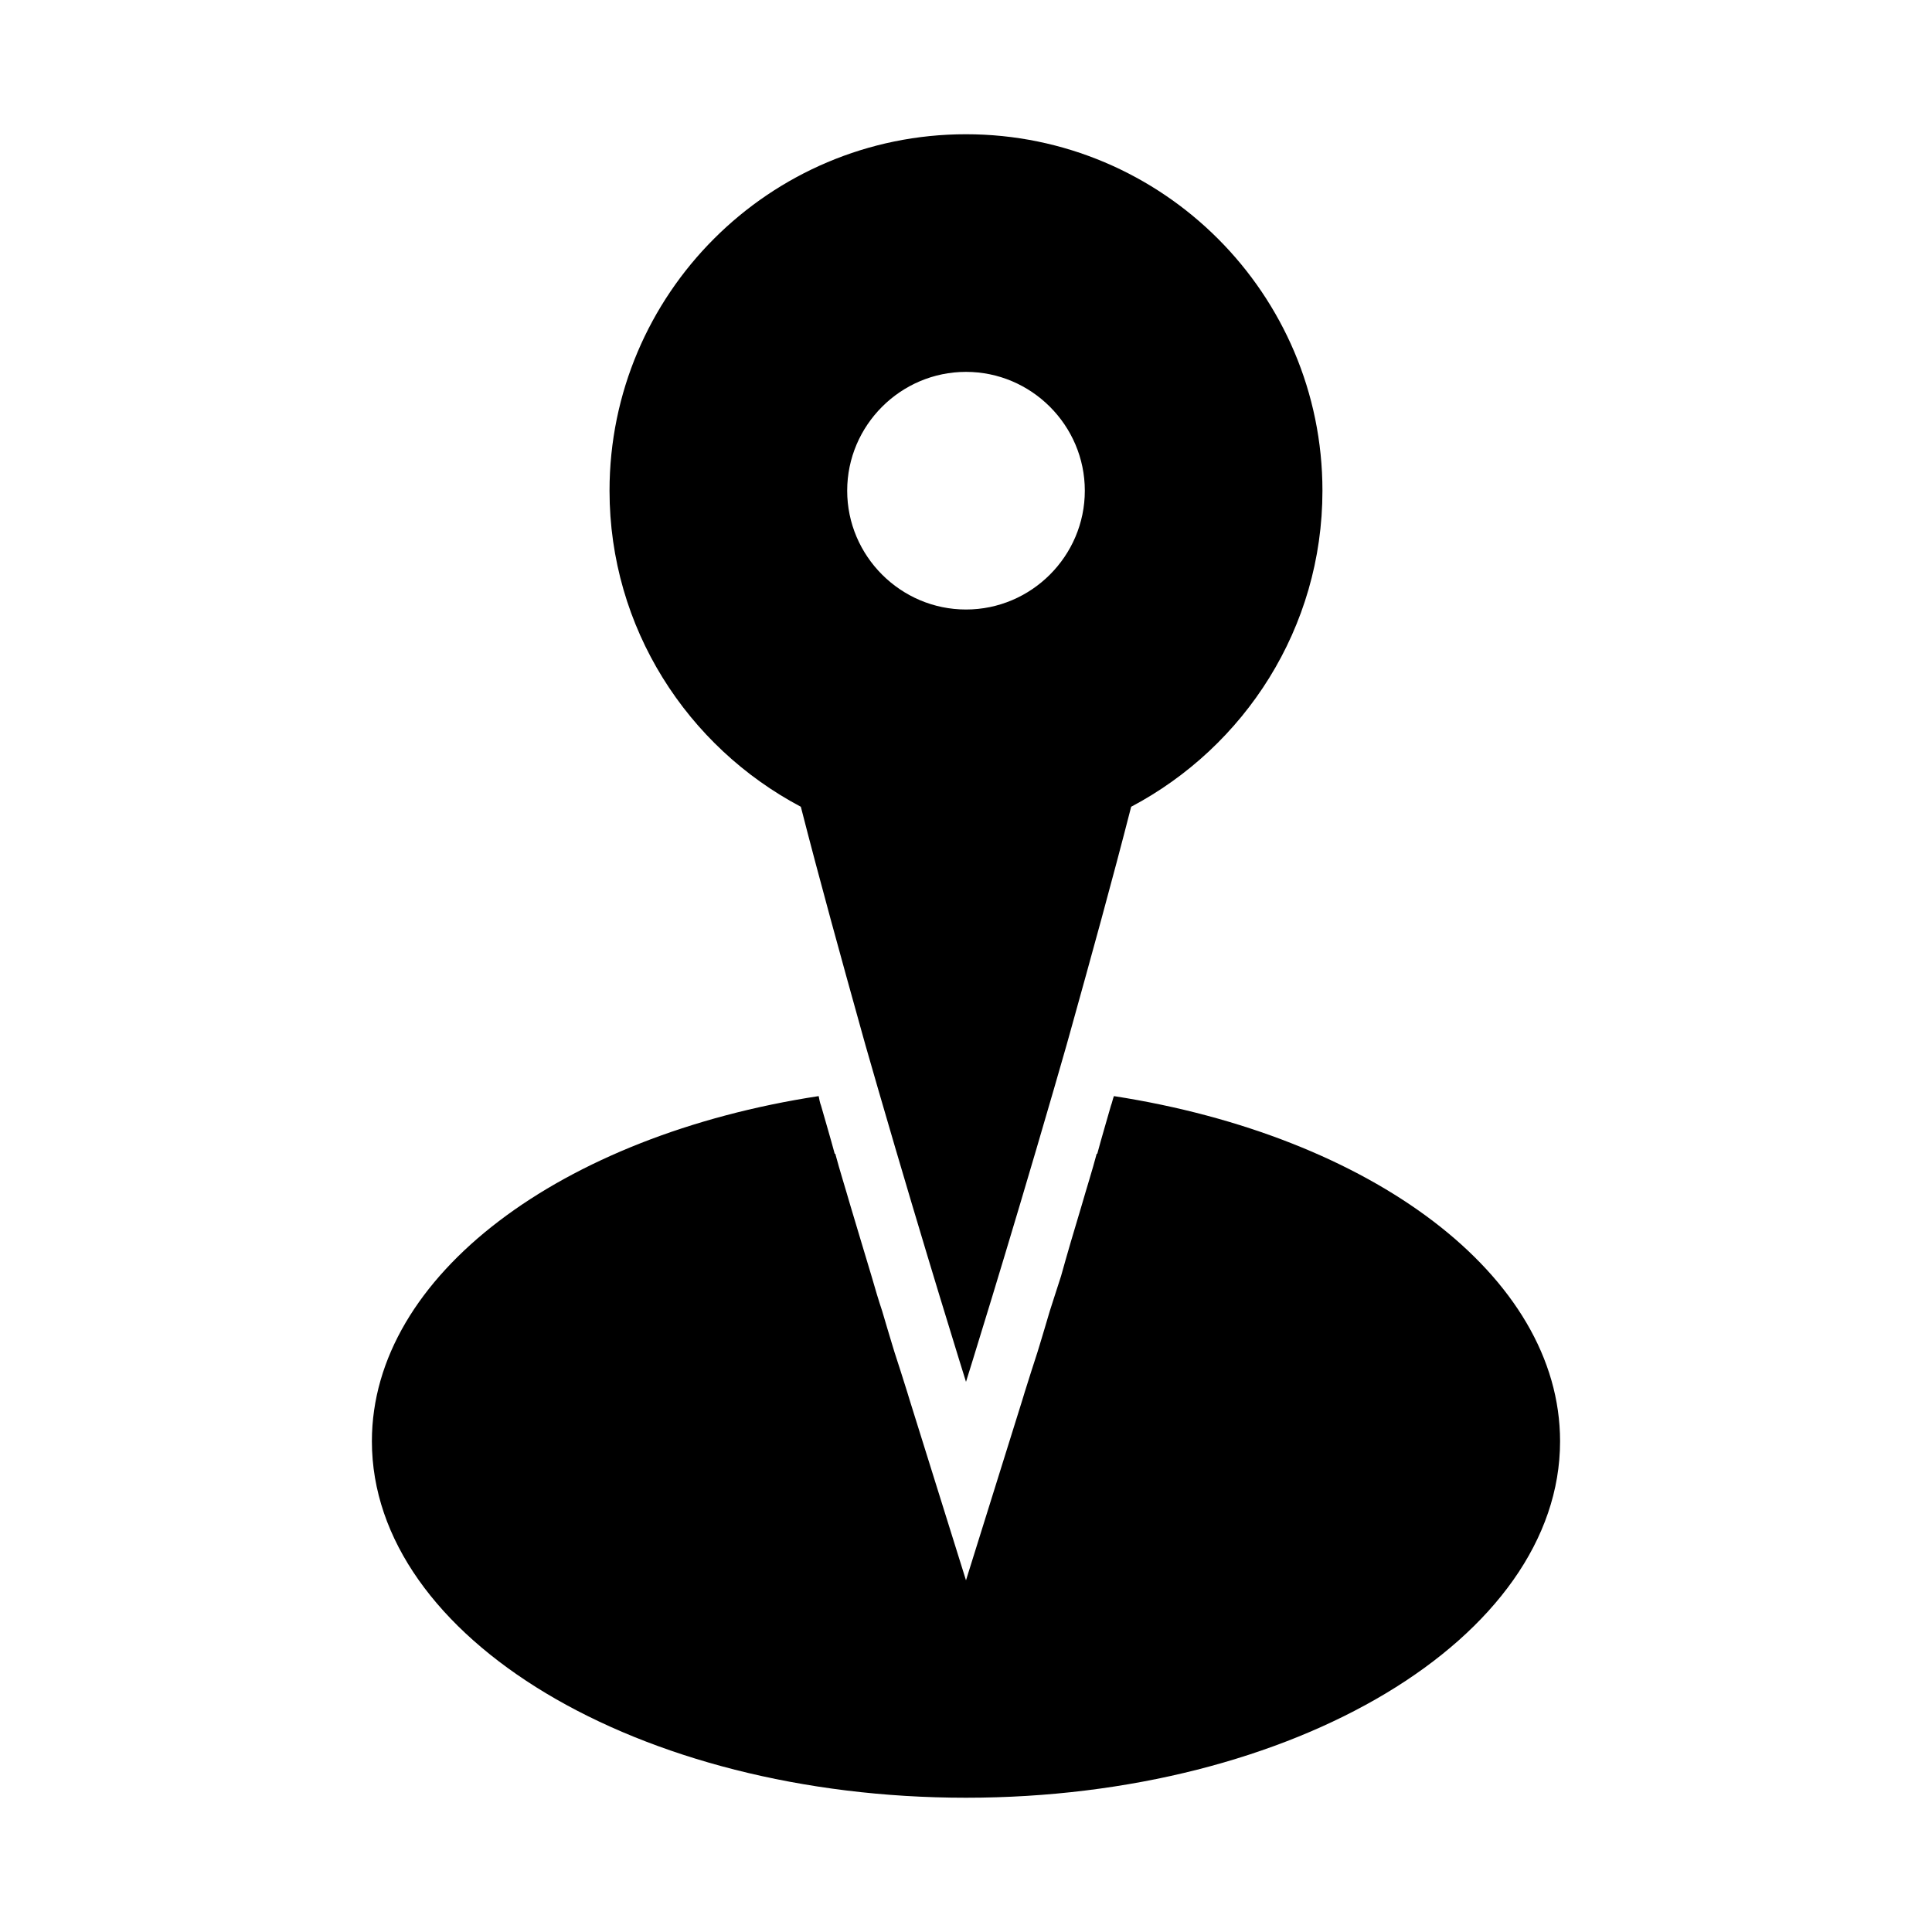 <?xml version="1.0" encoding="UTF-8"?>
<!-- Uploaded to: SVG Repo, www.svgrepo.com, Generator: SVG Repo Mixer Tools -->
<svg fill="#000000" width="800px" height="800px" version="1.1" viewBox="144 144 512 512" xmlns="http://www.w3.org/2000/svg">
 <g>
  <path d="m356.23 357.8c5.039 19.68 10.707 40.148 16.059 59.355 1.418 5.195 2.992 10.391 4.41 15.43 12.594 43.453 23.301 77.617 23.301 77.617s10.707-34.164 23.301-77.617c1.418-5.039 2.992-10.234 4.41-15.43 5.352-19.207 11.02-39.676 16.059-59.355 30.07-15.902 50.691-47.391 50.691-83.758 0-52.113-42.352-94.465-94.465-94.465-52.113 0-94.465 42.352-94.465 94.465 0.004 36.367 20.629 67.855 50.699 83.758zm43.77-115.25c17.32 0 31.488 14.168 31.488 31.488s-14.168 31.488-31.488 31.488-31.488-14.168-31.488-31.488 14.168-31.488 31.488-31.488z"/>
  <path d="m439.2 434.48c-0.316 0.789-0.473 1.73-0.789 2.519-1.258 4.41-2.519 8.66-3.621 12.754h-0.156c-1.258 4.723-2.676 9.133-3.938 13.539-2.047 6.769-3.938 13.227-5.512 18.895-1.102 3.305-2.047 6.453-2.992 9.289-0.945 3.305-1.891 6.297-2.676 8.973-0.789 2.676-1.574 4.879-2.203 6.926-1.574 4.879-2.363 7.559-2.363 7.559l-14.953 47.863-14.957-47.863s-0.789-2.676-2.363-7.559c-0.629-2.047-1.418-4.25-2.203-6.926-0.789-2.676-1.73-5.668-2.676-8.973-0.945-2.832-1.891-5.984-2.832-9.289-1.73-5.668-3.621-12.121-5.668-18.895-1.258-4.41-2.676-8.816-3.938-13.539h-0.156c-1.102-4.094-2.363-8.344-3.621-12.754-0.316-0.789-0.473-1.73-0.629-2.519-68.02 10.391-118.4 47.391-118.4 91.473 0 52.113 70.535 94.465 157.44 94.465s157.44-42.352 157.44-94.465c-0.004-44.082-50.227-80.922-118.24-91.473z"/>
 </g>
</svg>
